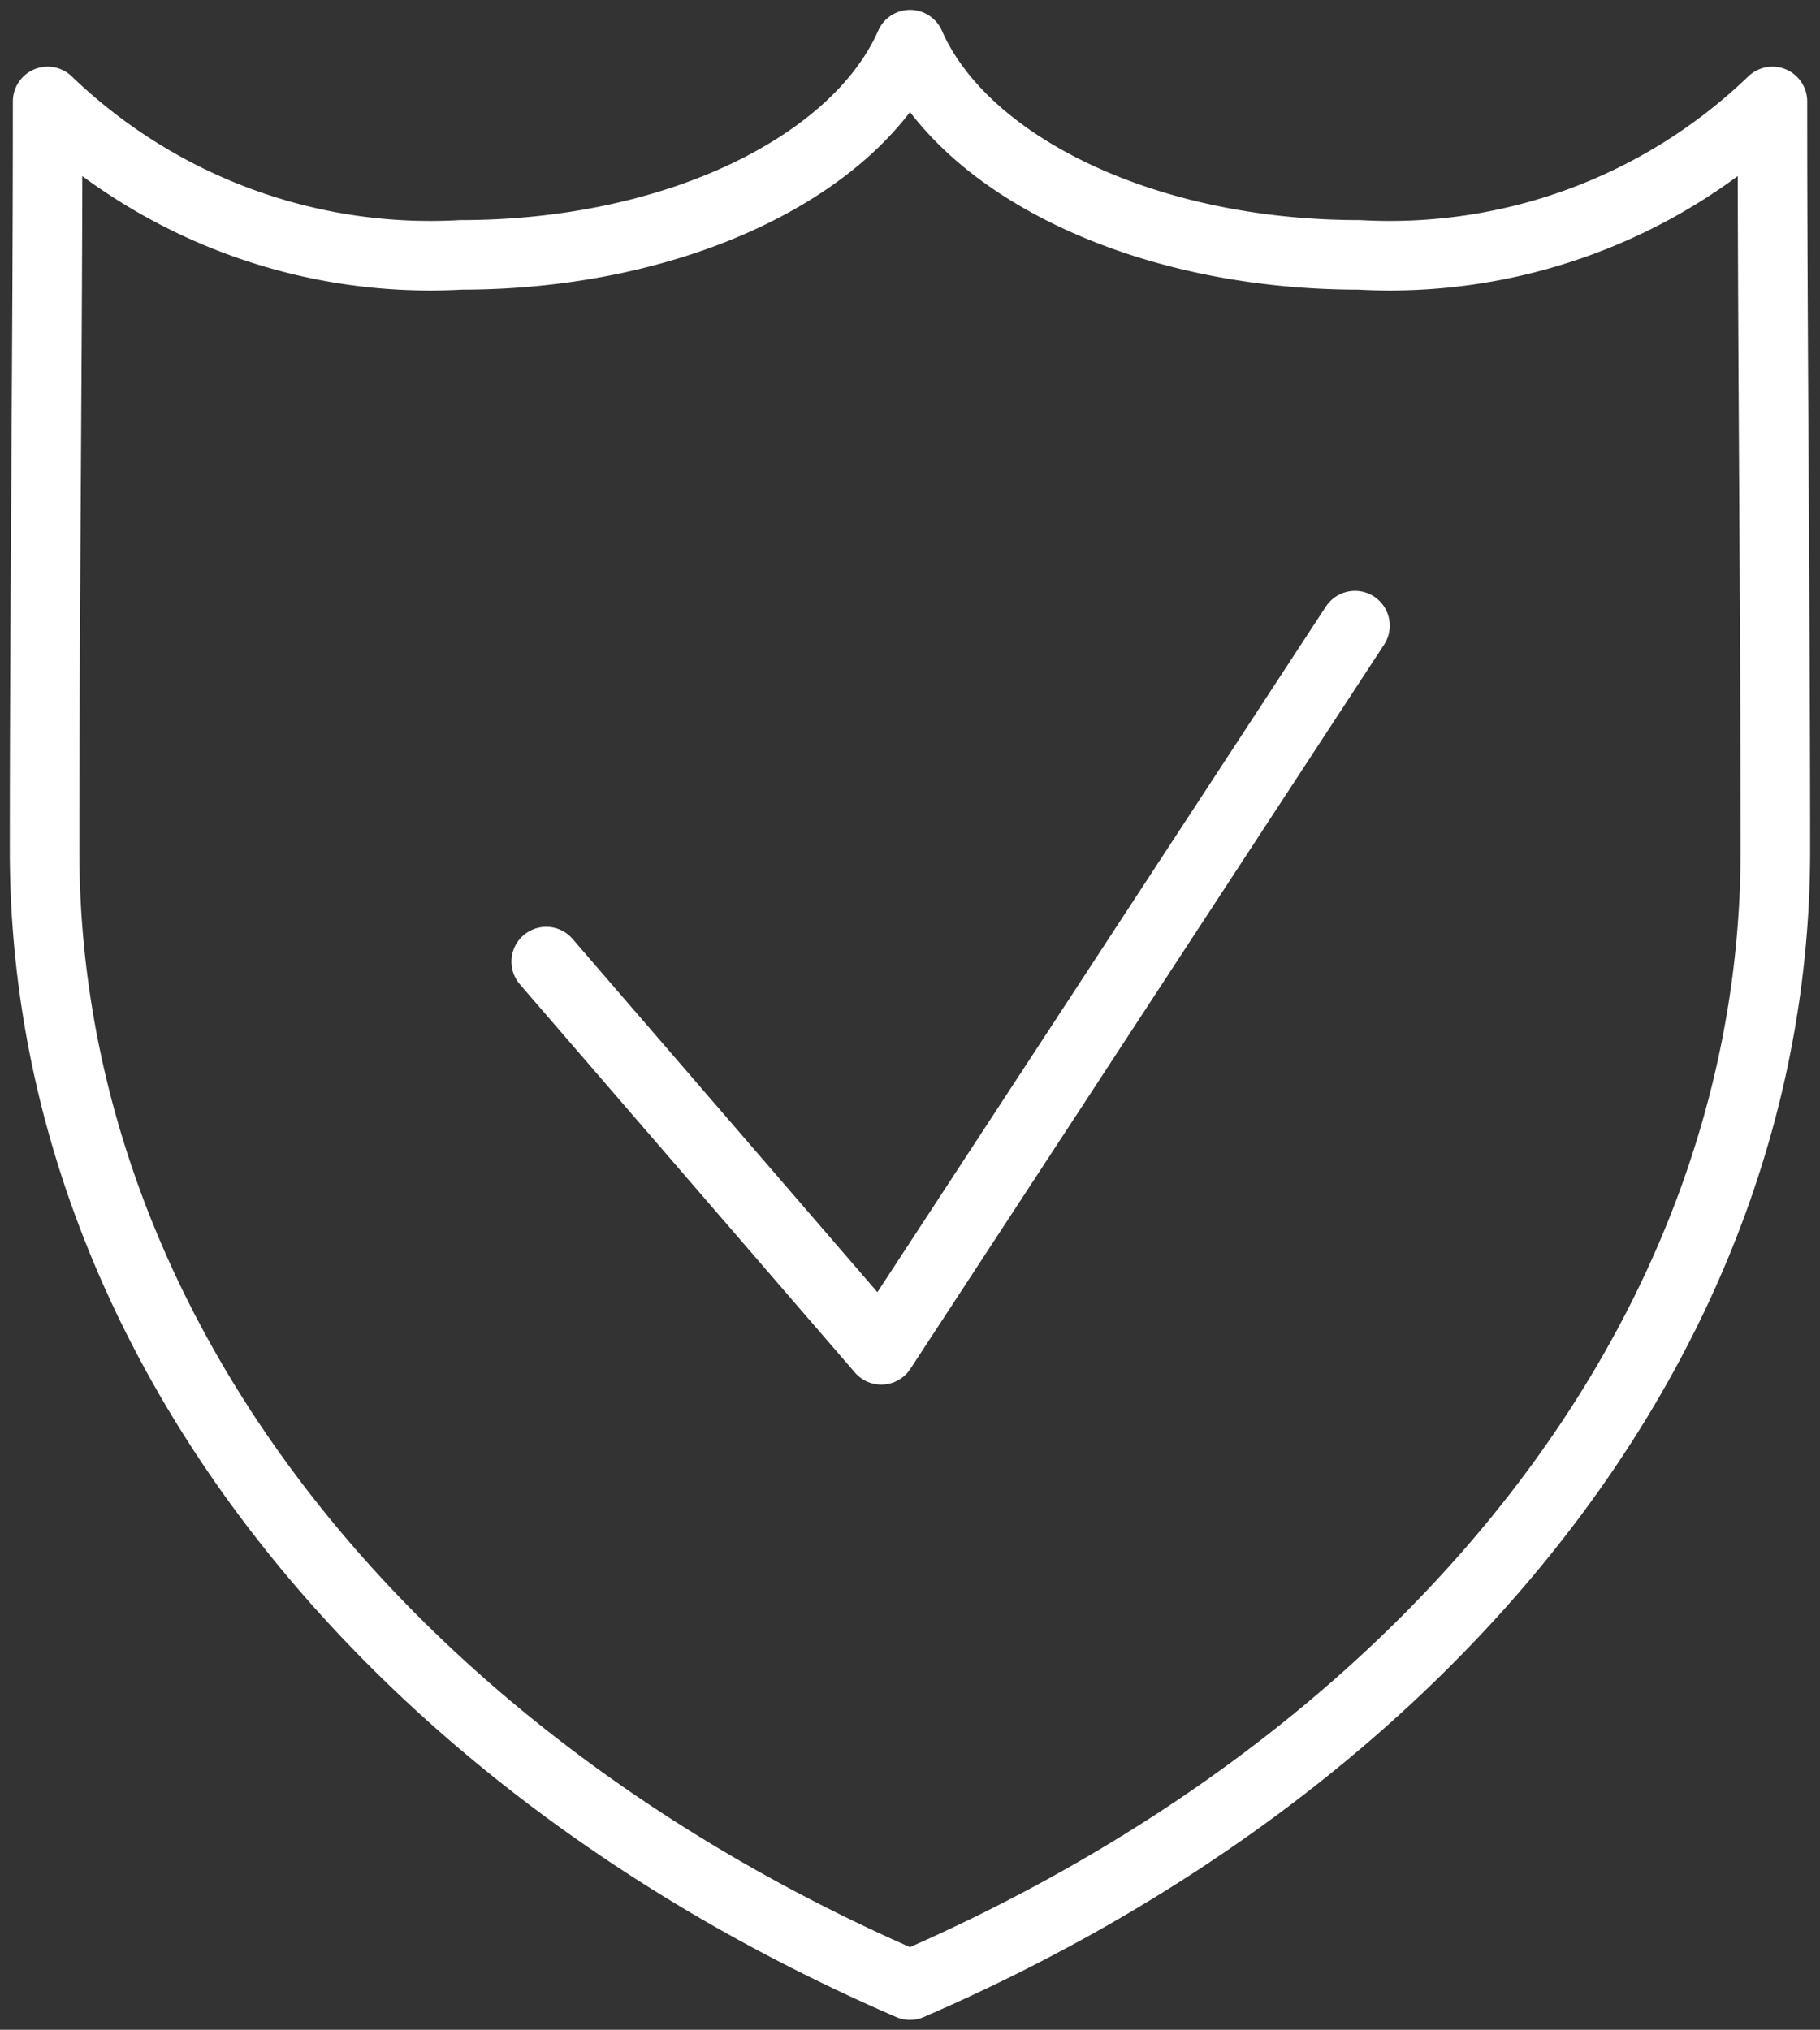 <?xml version="1.0" encoding="UTF-8"?>
<svg xmlns="http://www.w3.org/2000/svg" xmlns:xlink="http://www.w3.org/1999/xlink" id="Group_613" data-name="Group 613" width="26.167" height="29.178" viewBox="0 0 26.167 29.178">
  <rect x="0" y="0" width="26.167" height="29.178" fill="#333333" stroke="none"/>
  <defs>
    <clipPath id="clip-path">
      <rect id="Rectangle_339" data-name="Rectangle 339" width="26.167" height="29.178" fill="none" stroke="#fff" stroke-width="1"></rect>
    </clipPath>
  </defs>
  <g id="Group_612" data-name="Group 612" clip-path="url(#clip-path)">
    <path id="Path_3329" data-name="Path 3329" d="M19.442,34.894C12.015,31.68,7,25.58,7,18.583,7,15,7.044,11.4,7.044,7.816a7.932,7.932,0,0,0,5.94,2.206c3.092,0,5.693-1.281,6.459-3.022.766,1.741,3.367,3.022,6.459,3.022a7.932,7.932,0,0,0,5.94-2.206c0,3.589.042,7.182.042,10.767C31.884,25.58,26.87,31.68,19.442,34.894Z" transform="translate(-6.359 -6.358)" fill="none" stroke="#fff" stroke-linecap="round" stroke-linejoin="round" stroke-width="1"></path>
    <path id="Path_3330" data-name="Path 3330" d="M85.672,102.942l4.817,5.581L97.3,98.112" transform="translate(-77.819 -89.119)" fill="none" stroke="#fff" stroke-linecap="round" stroke-linejoin="round" stroke-width="1"></path>
  </g>
</svg>
